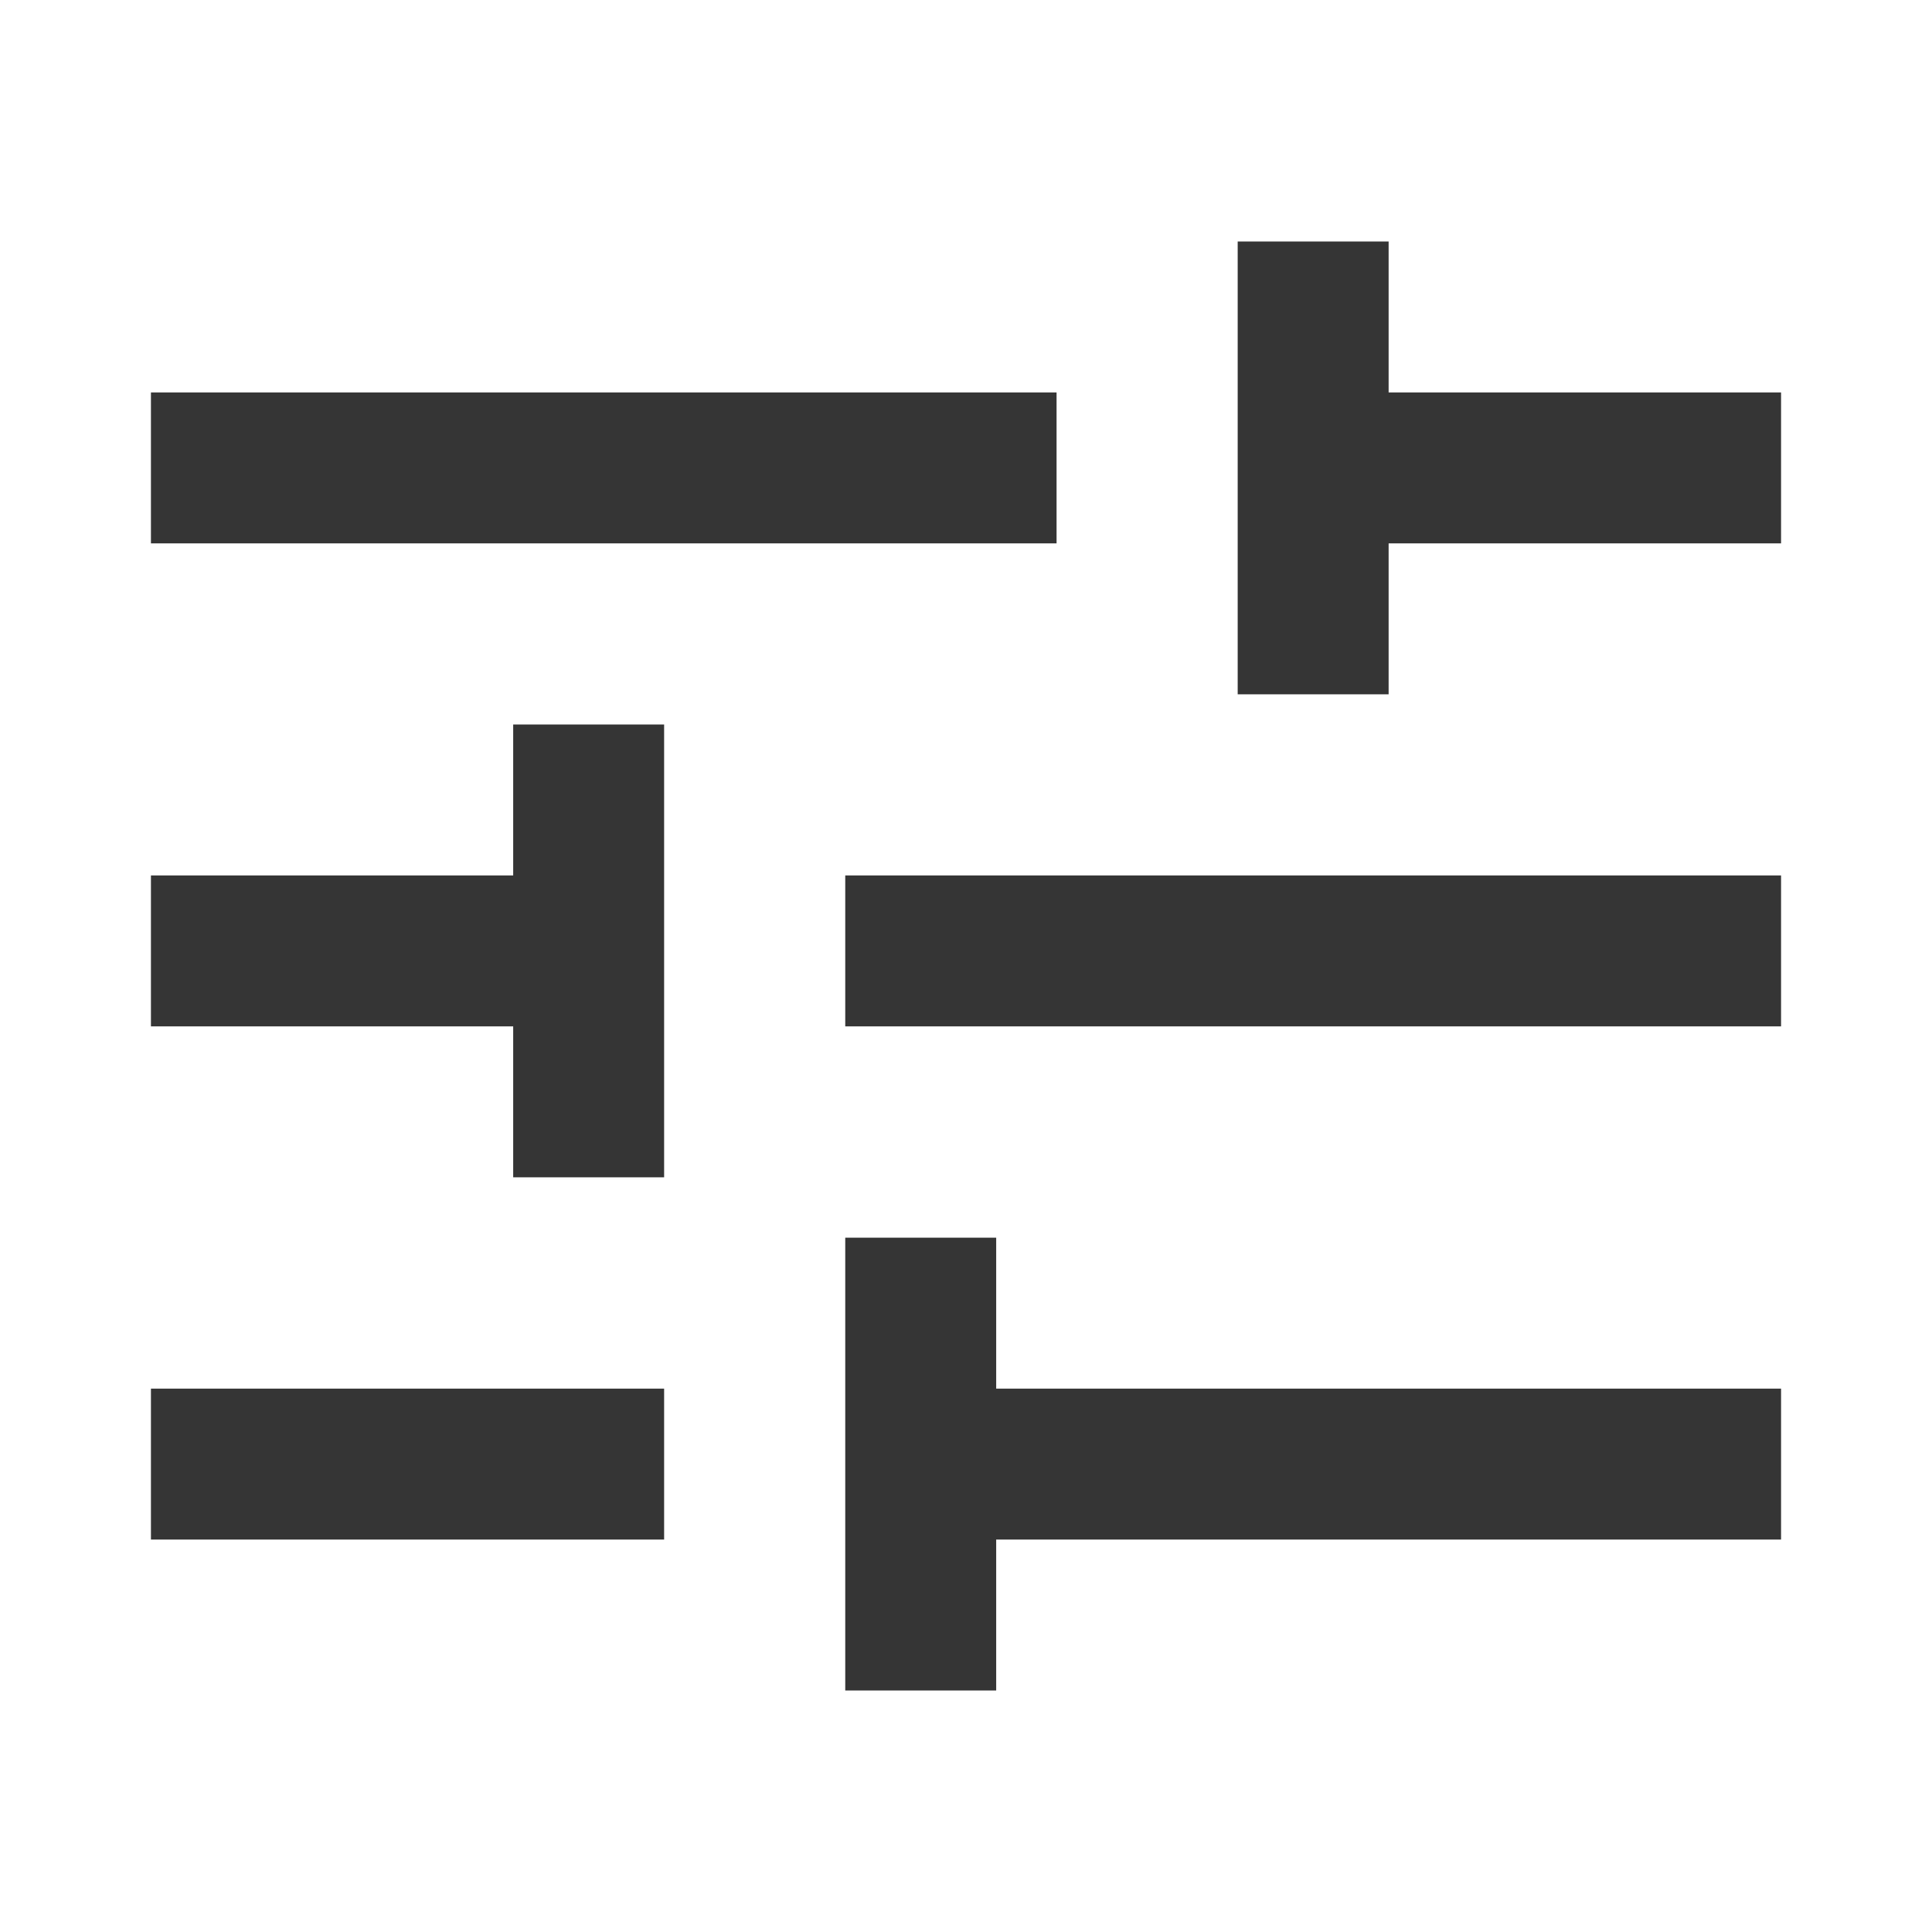 <?xml version="1.0" encoding="utf-8"?>
<!-- Generator: Adobe Illustrator 16.0.0, SVG Export Plug-In . SVG Version: 6.00 Build 0)  -->
<!DOCTYPE svg PUBLIC "-//W3C//DTD SVG 1.1//EN" "http://www.w3.org/Graphics/SVG/1.1/DTD/svg11.dtd">
<svg version="1.1" id="Layer_1" xmlns="http://www.w3.org/2000/svg" xmlns:xlink="http://www.w3.org/1999/xlink" x="0px" y="0px"
	 width="64px" height="64px" viewBox="0 0 64 64" enable-background="new 0 0 64 64" xml:space="preserve">
<path fill-rule="evenodd" clip-rule="evenodd" fill="#353535" d="M46,8v5h13v5H46v5h-5V8H46z M59,34H28v-5h31V34z M5,29h12v-5h5v15
	h-5v-5H5V29z M35,13v5H5v-5H35z M33,46h26v5H33v5h-5V41h5V46z M22,46v5H5v-5H22z"/>
</svg>

